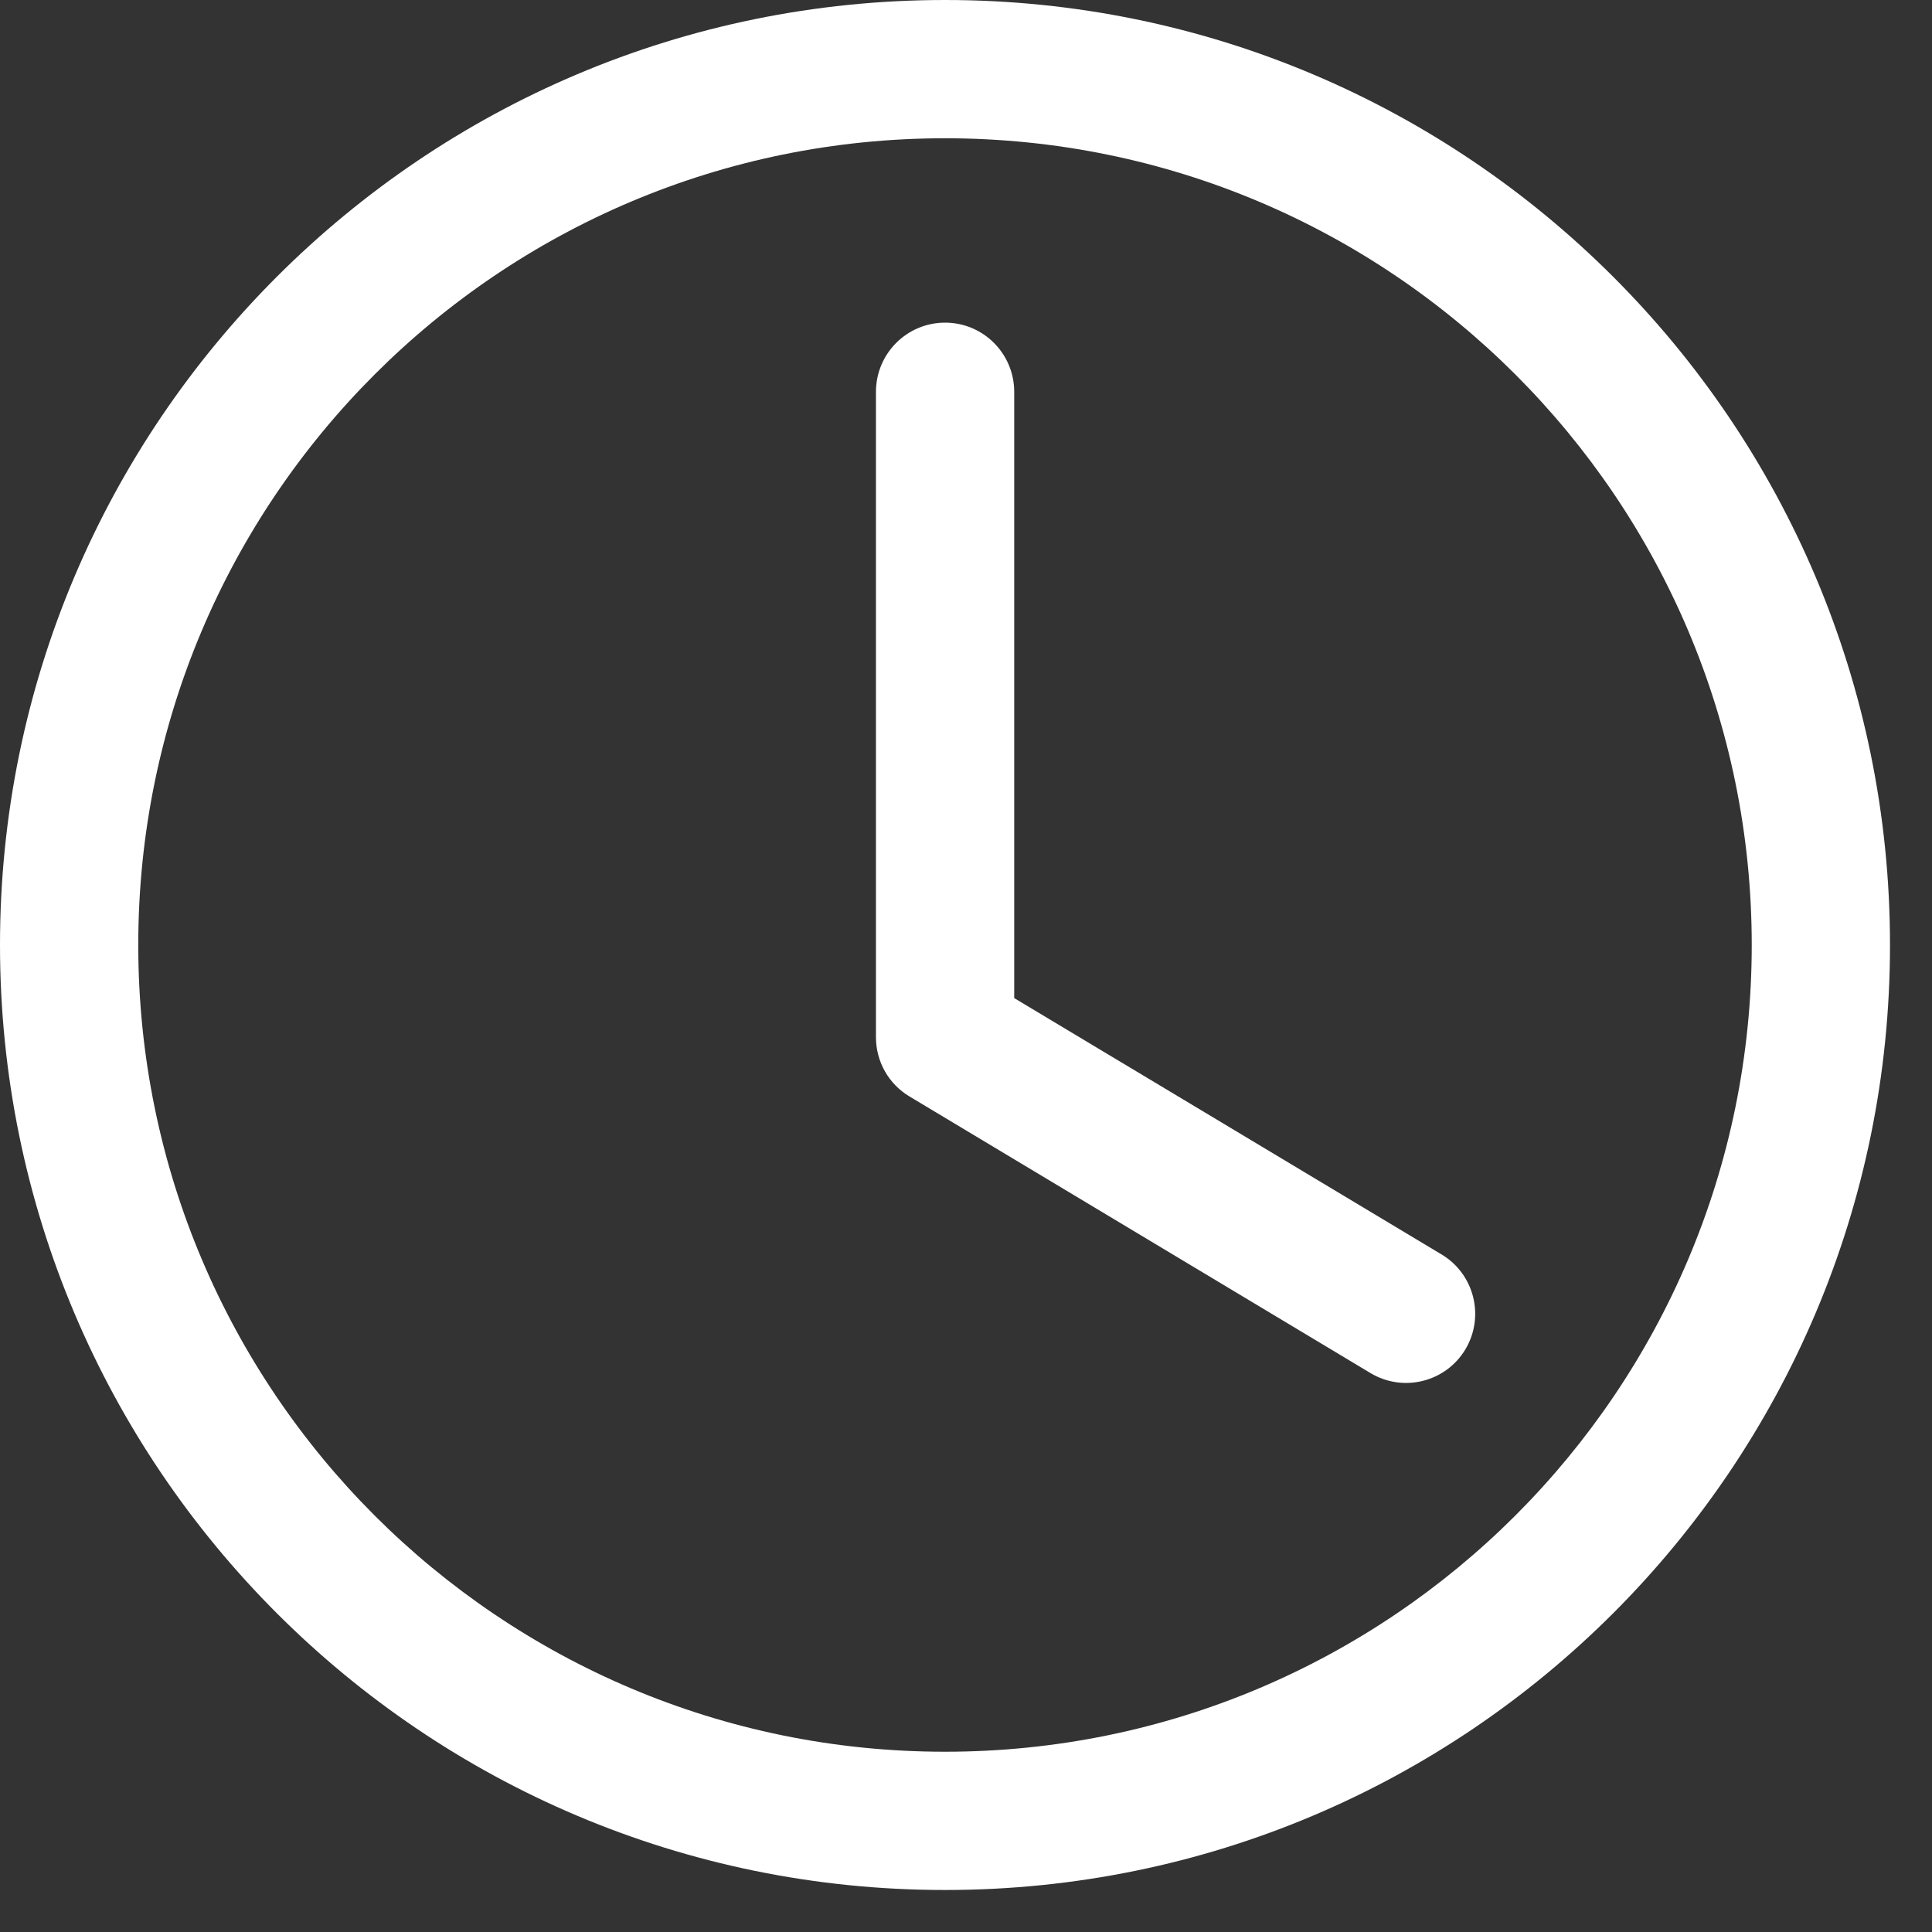 <svg width="23" height="23" viewBox="0 0 23 23" fill="none" xmlns="http://www.w3.org/2000/svg">
<rect x="0" y="0" width="23" height="23" fill="#333333" stroke="none"/>
<path fill-rule="evenodd" clip-rule="evenodd" d="M11.25 1.646C5.946 1.646 1.646 5.946 1.646 11.25C1.646 16.554 5.946 20.854 11.25 20.854C16.554 20.854 20.854 16.554 20.854 11.25C20.854 5.946 16.554 1.646 11.25 1.646ZM0 11.25C0 5.037 5.037 0 11.25 0C17.463 0 22.5 5.037 22.5 11.25C22.5 17.463 17.463 22.5 11.25 22.5C5.037 22.5 0 17.463 0 11.25Z" fill="white"/>
<path fill-rule="evenodd" clip-rule="evenodd" d="M11.251 3.841C11.706 3.841 12.074 4.21 12.074 4.665V11.882L17.162 14.934C17.552 15.168 17.678 15.674 17.445 16.064C17.211 16.454 16.705 16.58 16.315 16.346L10.827 13.053C10.579 12.905 10.428 12.637 10.428 12.348V4.665C10.428 4.21 10.796 3.841 11.251 3.841Z" fill="white"/>
</svg>
